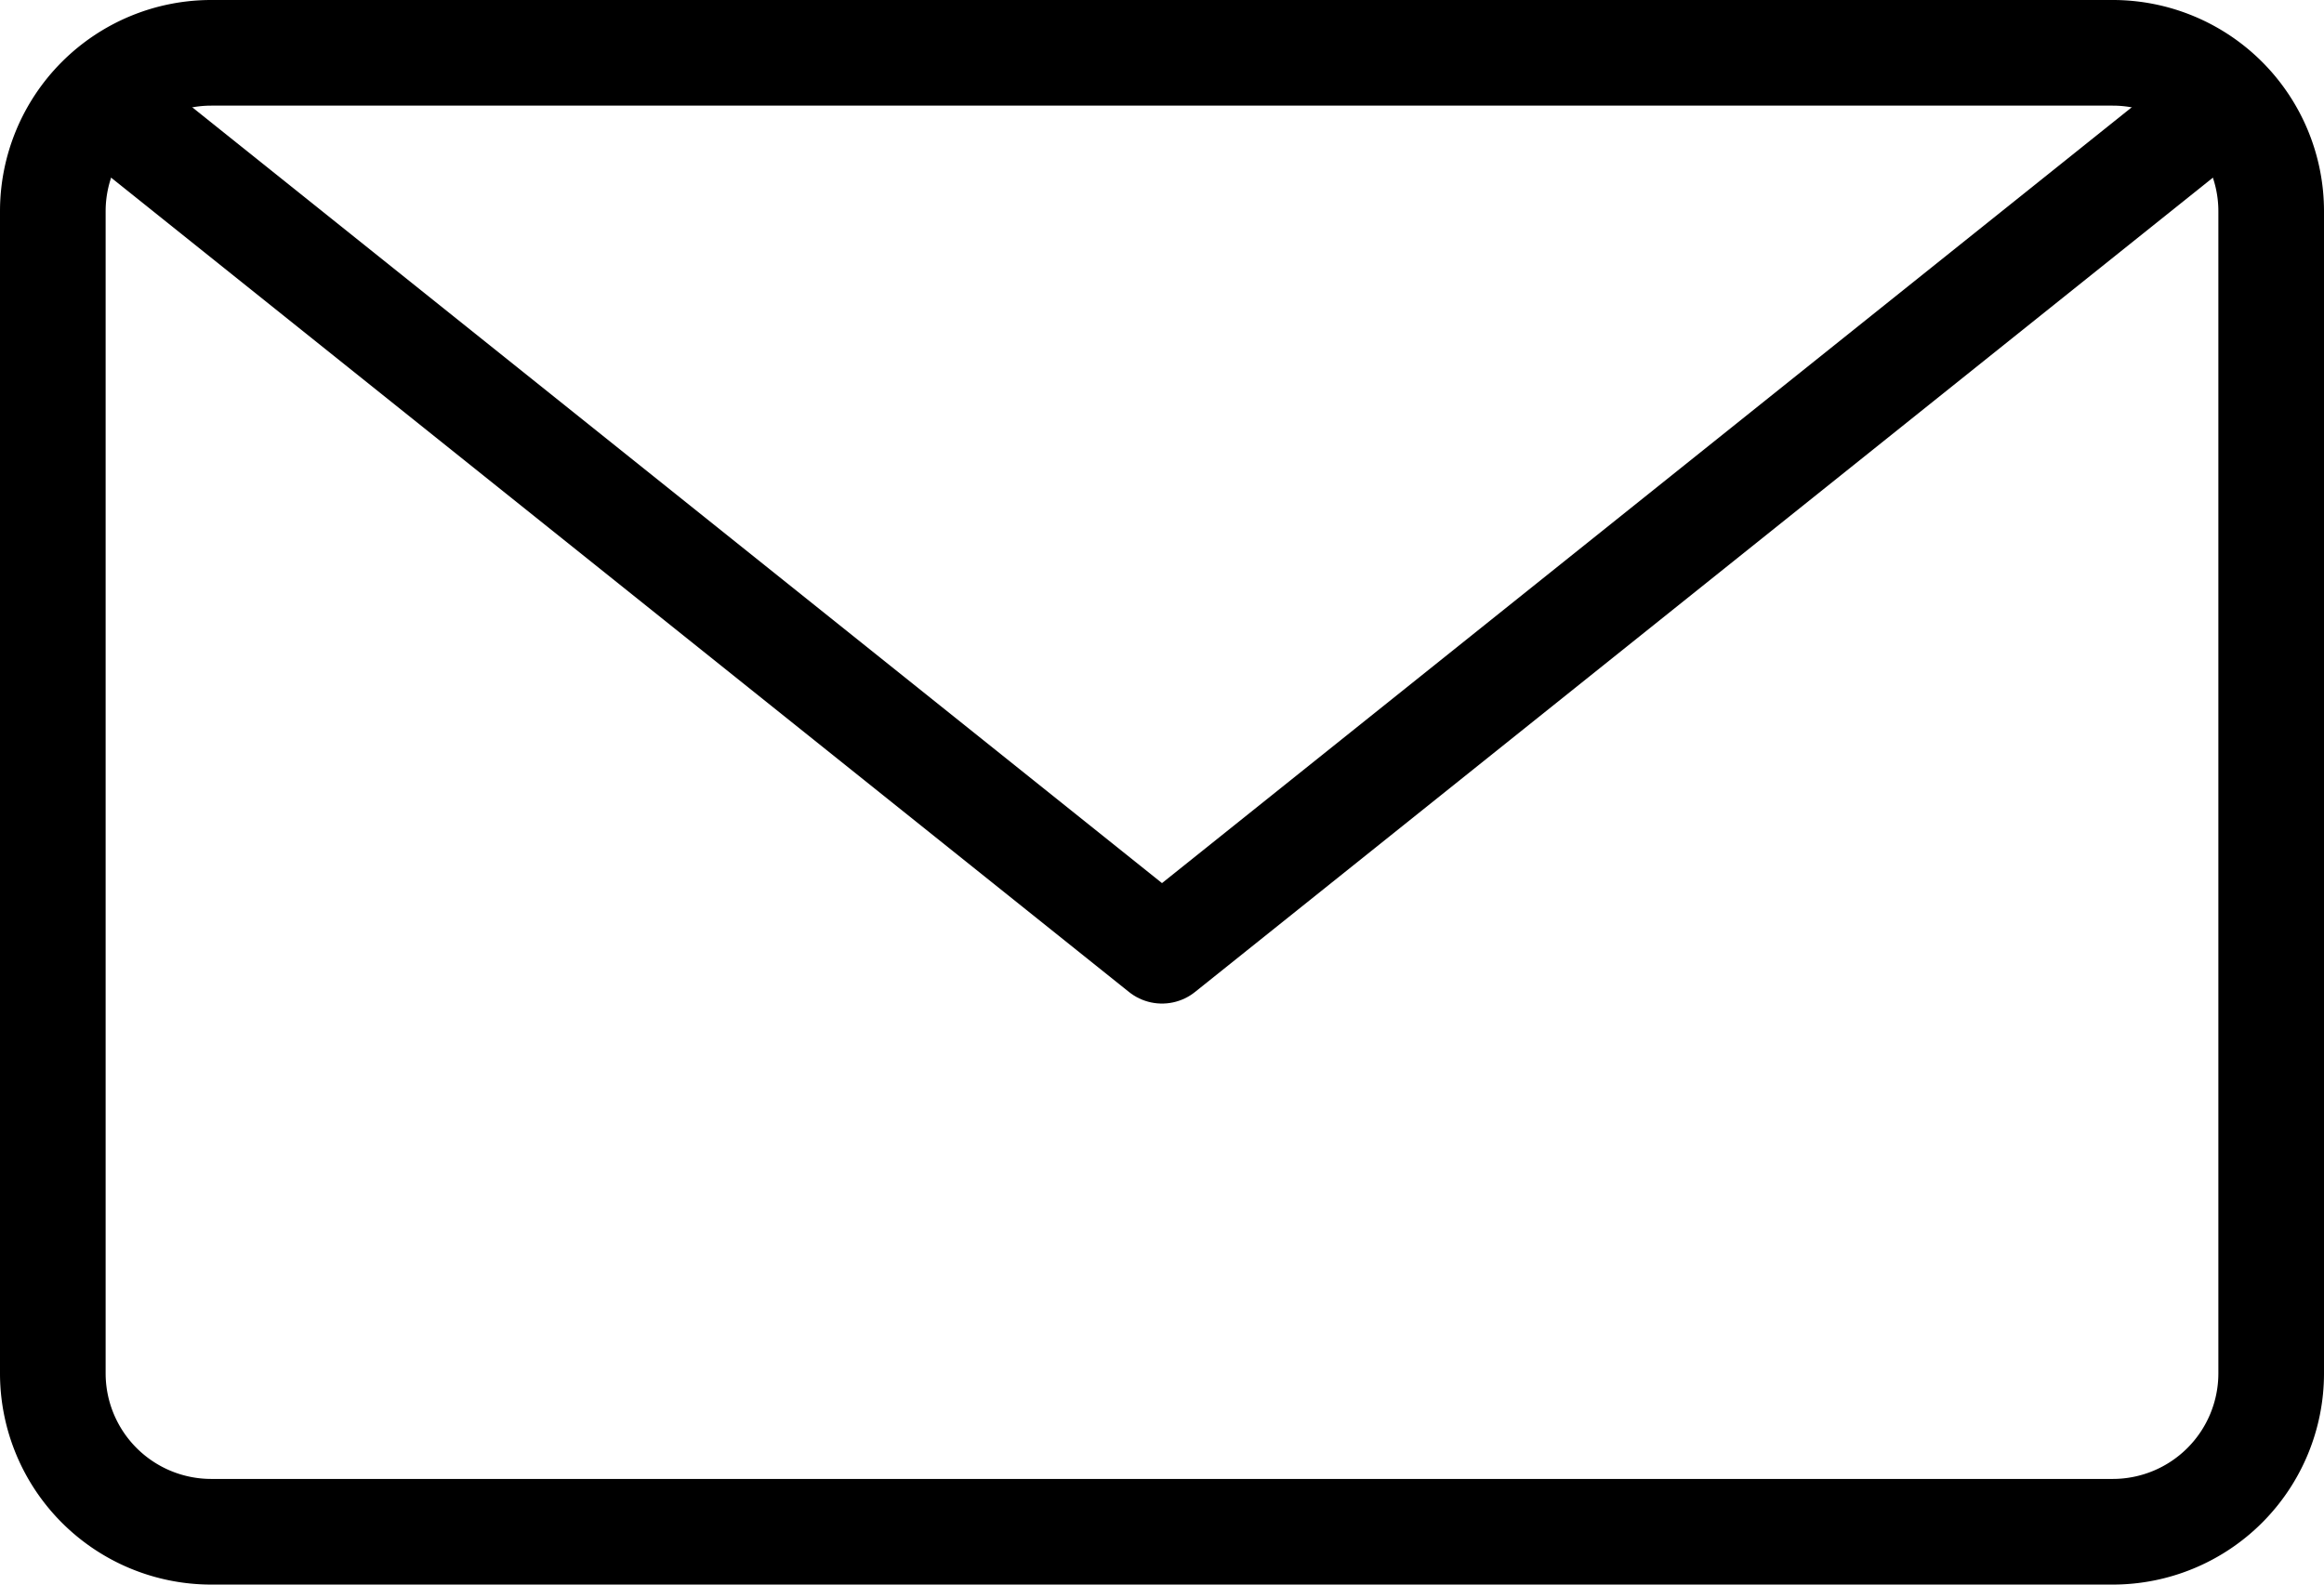 <svg xmlns="http://www.w3.org/2000/svg" width="22" height="15" viewBox="0 0 22 15">
    <g fill="none" fill-rule="evenodd" stroke="#000" stroke-linecap="round" stroke-linejoin="round">
        <path d="M21.5 13a1.5 1.5 0 0 1-1.5 1.5H2A1.5 1.5 0 0 1 .5 13V2A1.5 1.5 0 0 1 2 .5h18A1.5 1.5 0 0 1 21.5 2v11z"/>
        <path d="M21 1L11 9 1 1"/>
    </g>
</svg>
